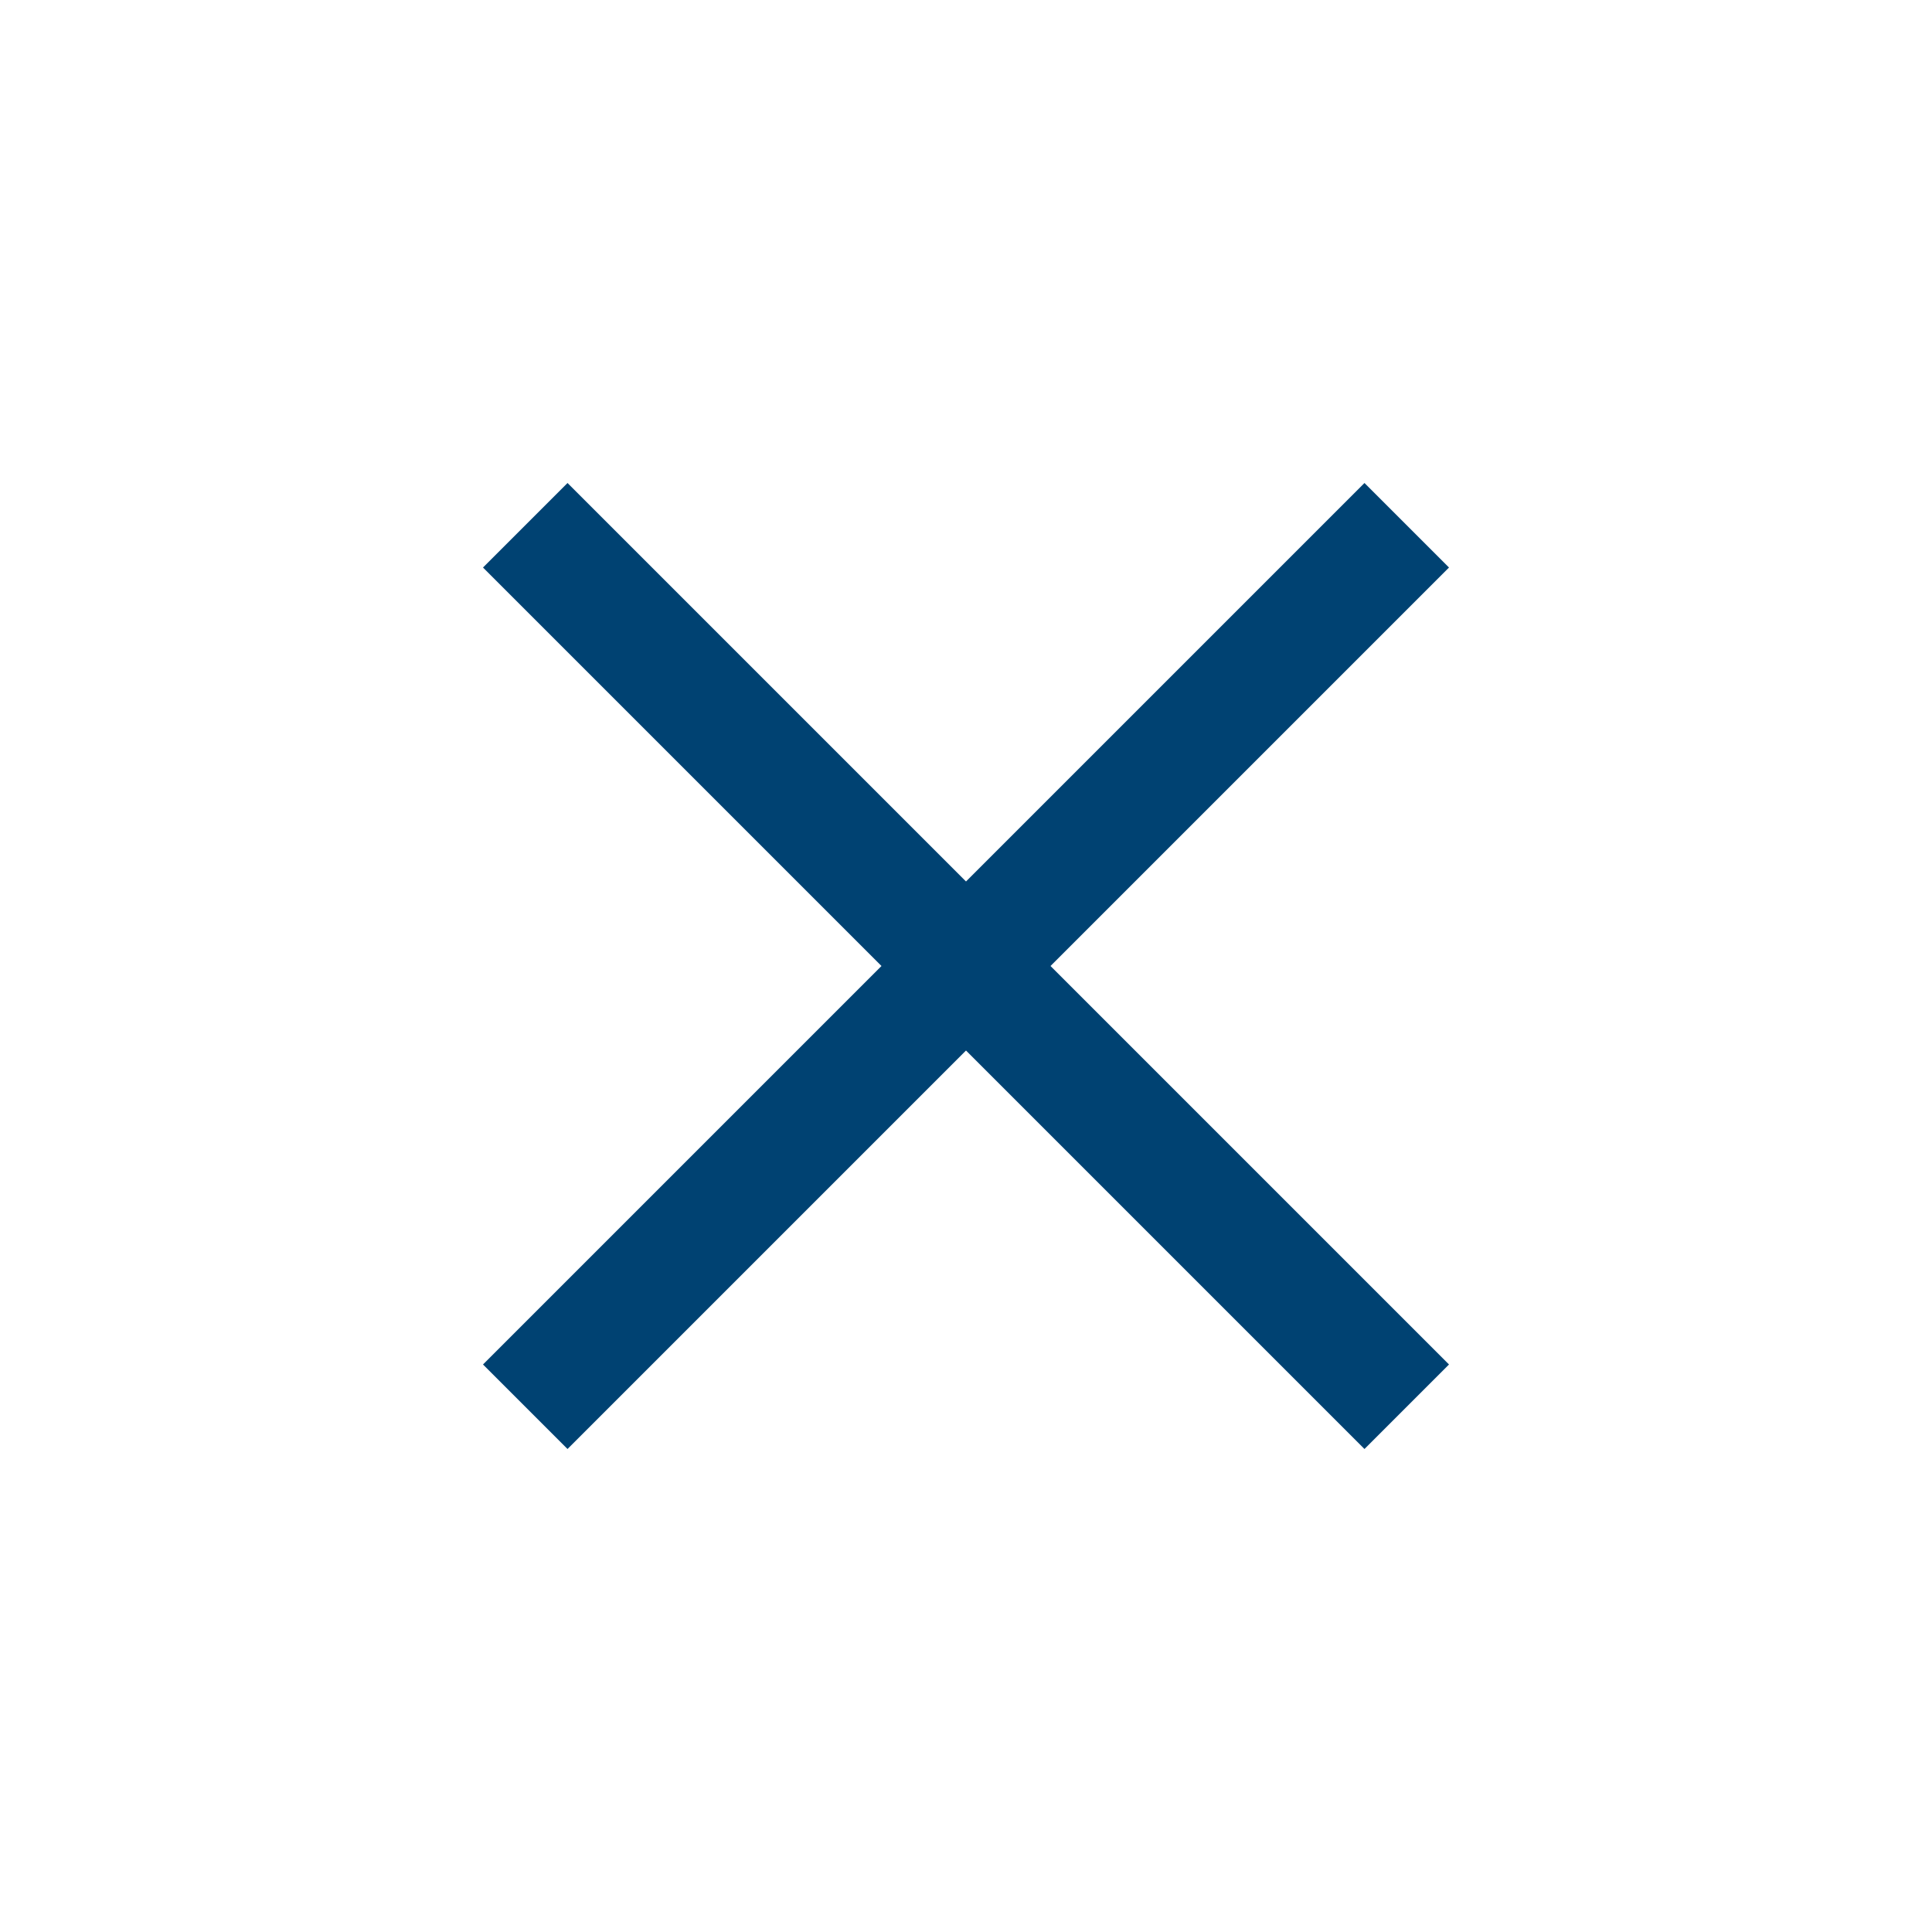 <svg height="20" overflow="visible" viewBox="0 0 20  20" width="20" xmlns="http://www.w3.org/2000/svg"><g><defs><path id="path-167751228853944481" d="M15 5.875 C15 5.875 14.125 5 14.125 5 C14.125 5 10 9.125 10 9.125 C10 9.125 5.875 5 5.875 5 C5.875 5 5 5.875 5 5.875 C5 5.875 9.125 10 9.125 10 C9.125 10 5 14.125 5 14.125 C5 14.125 5.875 15 5.875 15 C5.875 15 10 10.875 10 10.875 C10 10.875 14.125 15 14.125 15 C14.125 15 15 14.125 15 14.125 C15 14.125 10.875 10 10.875 10 C10.875 10 15 5.875 15 5.875 Z" vector-effect="non-scaling-stroke"/></defs> <path d="M15 5.875 C15 5.875 14.125 5 14.125 5 C14.125 5 10 9.125 10 9.125 C10 9.125 5.875 5 5.875 5 C5.875 5 5 5.875 5 5.875 C5 5.875 9.125 10 9.125 10 C9.125 10 5 14.125 5 14.125 C5 14.125 5.875 15 5.875 15 C5.875 15 10 10.875 10 10.875 C10 10.875 14.125 15 14.125 15 C14.125 15 15 14.125 15 14.125 C15 14.125 10.875 10 10.875 10 C10.875 10 15 5.875 15 5.875 Z" style="stroke-width: 0; stroke-linecap: butt; stroke-linejoin: miter; fill: rgb(0, 66, 114);" vector-effect="non-scaling-stroke"/></g><g><defs><path id="path-167751228853844479" d="M0 20 C0 20 0 0 0 0 C0 0 20 0 20 0 C20 0 20 20 20 20 C20 20 0 20 0 20 Z" vector-effect="non-scaling-stroke"/></defs> <path d="M0 20 C0 20 0 0 0 0 C0 0 20 0 20 0 C20 0 20 20 20 20 C20 20 0 20 0 20 Z" style="stroke-width: 0; stroke-linecap: butt; stroke-linejoin: miter; fill: none;" vector-effect="non-scaling-stroke"/></g></svg>